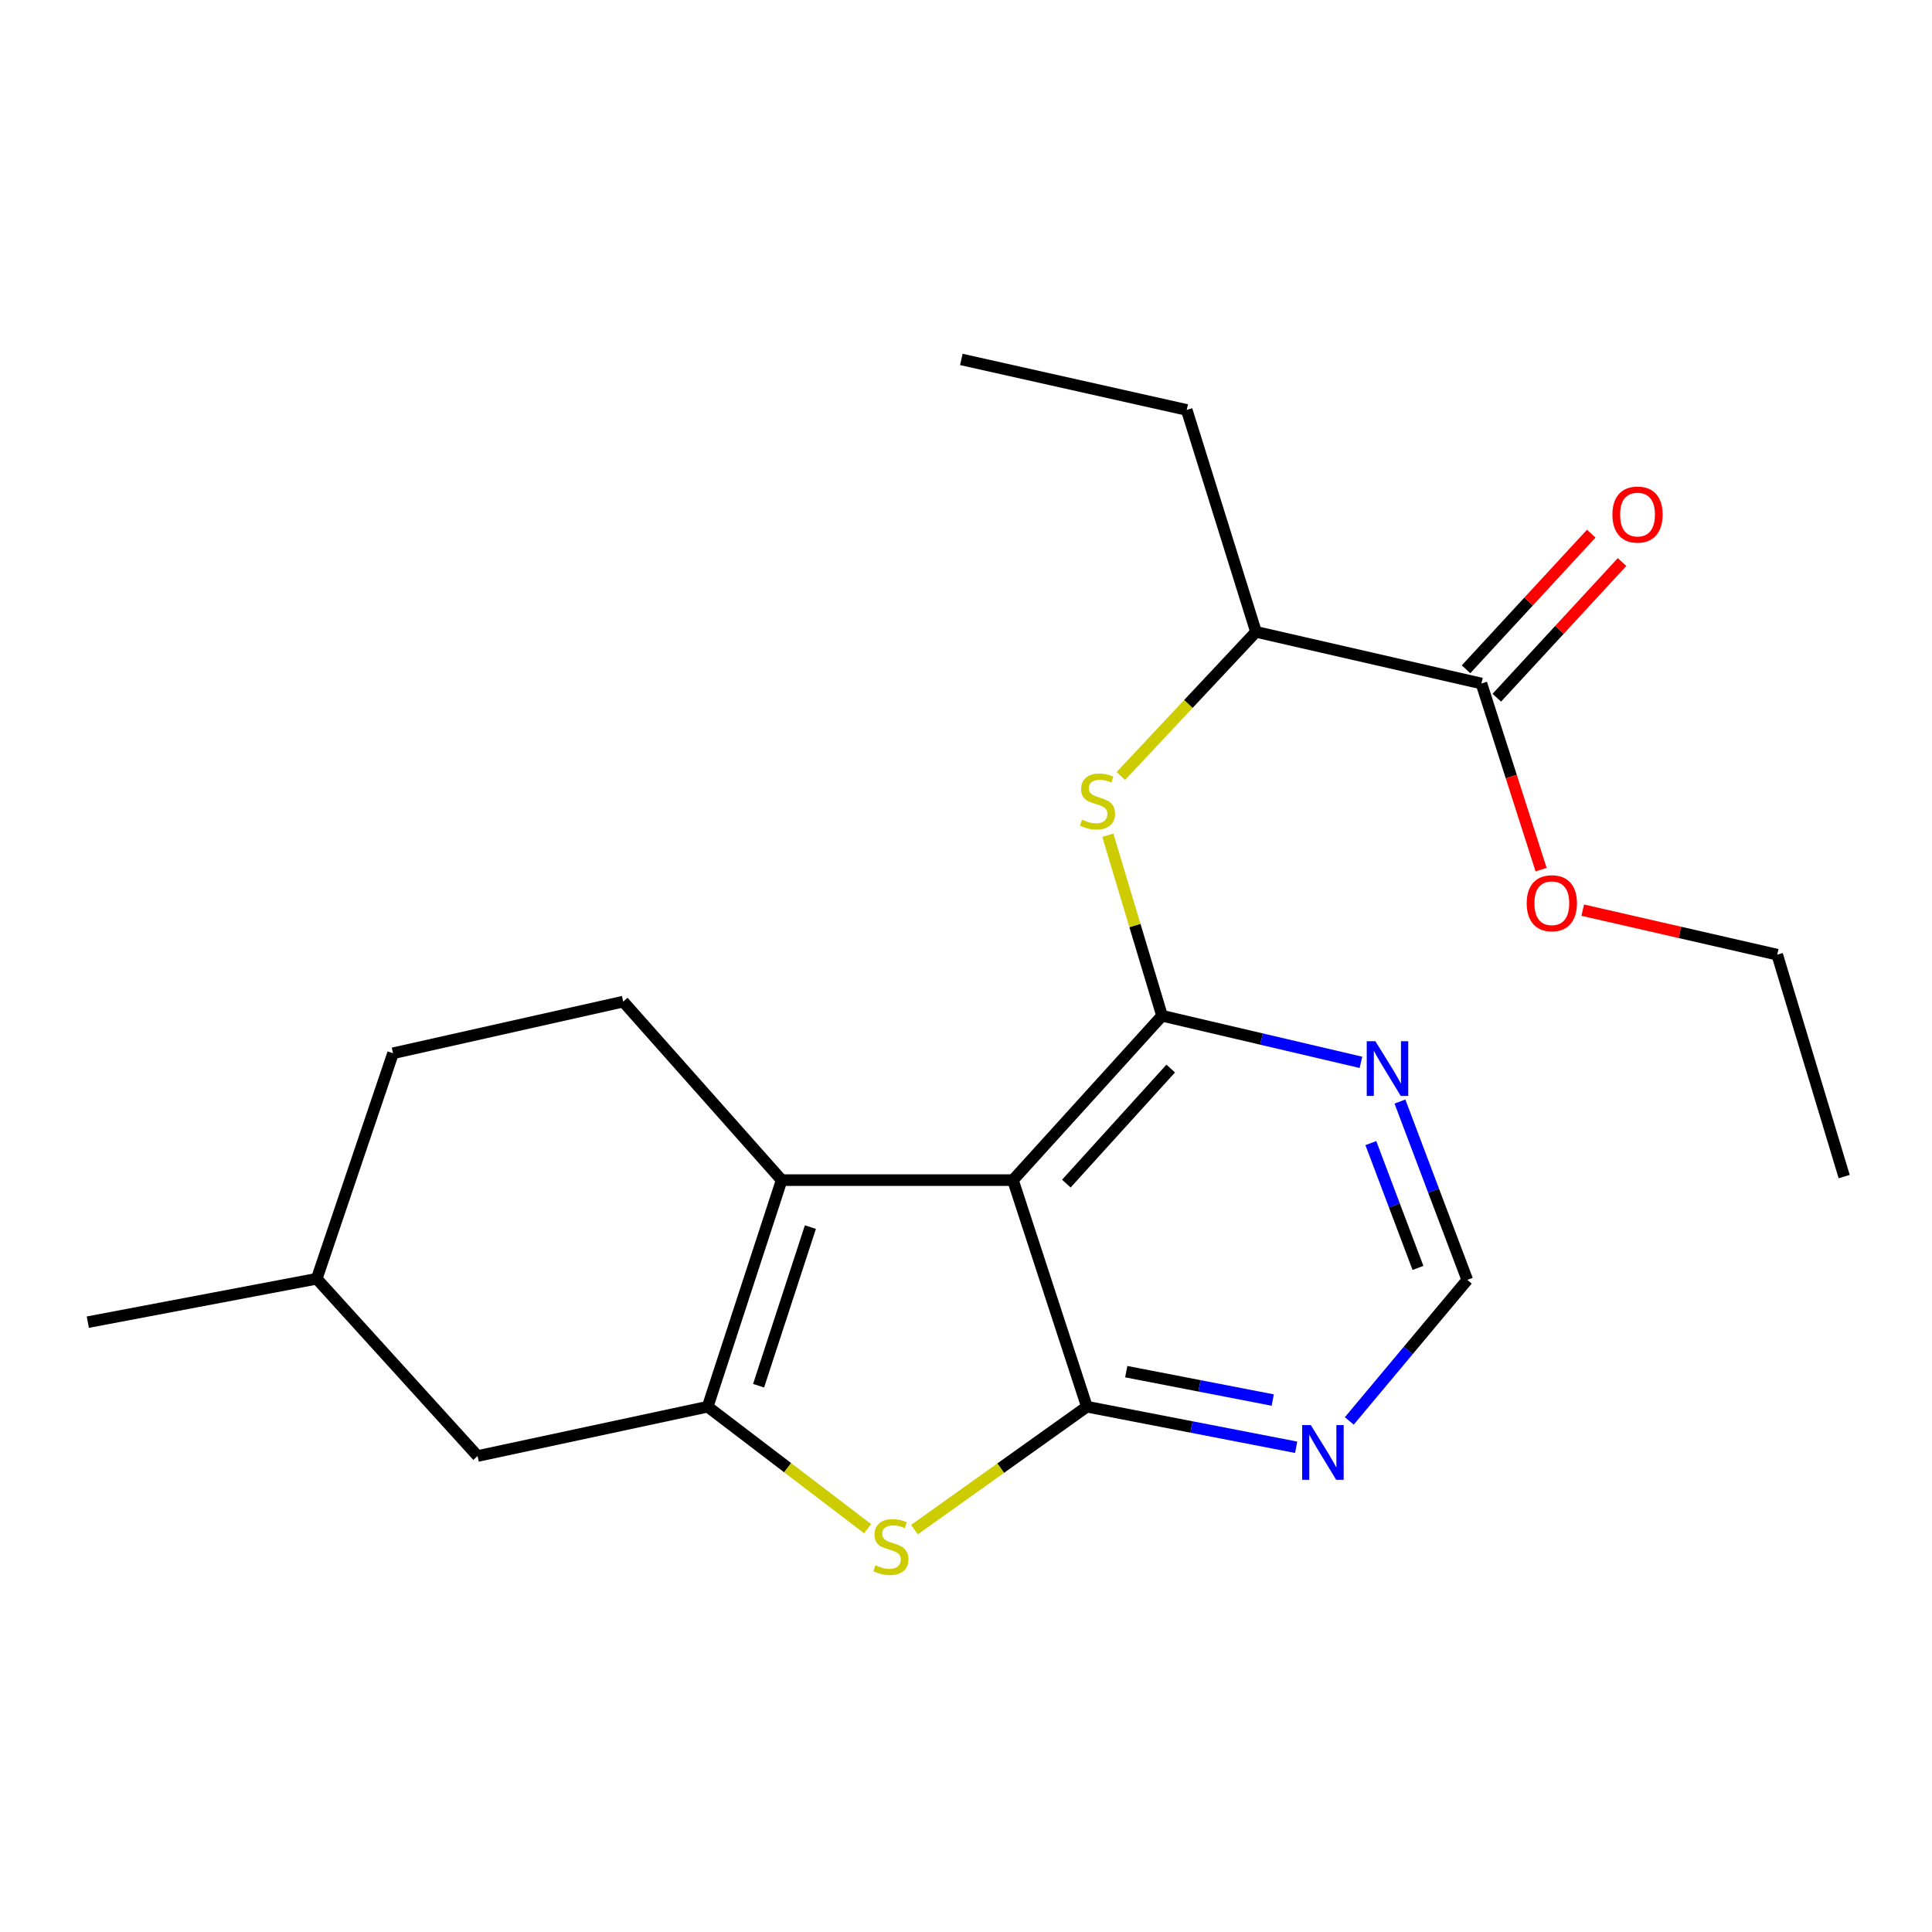 <?xml version='1.0' encoding='iso-8859-1'?>
<svg version='1.1' baseProfile='full'
              xmlns='http://www.w3.org/2000/svg'
                      xmlns:rdkit='http://www.rdkit.org/xml'
                      xmlns:xlink='http://www.w3.org/1999/xlink'
                  xml:space='preserve'
width='1000px' height='1000px' viewBox='0 0 1000 1000'>
<!-- END OF HEADER -->
<rect style='opacity:1.0;fill:#FFFFFF;stroke:none' width='1000' height='1000' x='0' y='0'> </rect>
<path class='bond-0' d='M 524.299,610.827 L 562.572,728.105' style='fill:none;fill-rule:evenodd;stroke:#000000;stroke-width:6px;stroke-linecap:butt;stroke-linejoin:miter;stroke-opacity:1' />
<path class='bond-2' d='M 524.299,610.827 L 404.588,610.827' style='fill:none;fill-rule:evenodd;stroke:#000000;stroke-width:6px;stroke-linecap:butt;stroke-linejoin:miter;stroke-opacity:1' />
<path class='bond-3' d='M 524.299,610.827 L 601.472,525.751' style='fill:none;fill-rule:evenodd;stroke:#000000;stroke-width:6px;stroke-linecap:butt;stroke-linejoin:miter;stroke-opacity:1' />
<path class='bond-3' d='M 551.936,612.635 L 605.957,553.082' style='fill:none;fill-rule:evenodd;stroke:#000000;stroke-width:6px;stroke-linecap:butt;stroke-linejoin:miter;stroke-opacity:1' />
<path class='bond-4' d='M 562.572,728.105 L 517.946,759.923' style='fill:none;fill-rule:evenodd;stroke:#000000;stroke-width:6px;stroke-linecap:butt;stroke-linejoin:miter;stroke-opacity:1' />
<path class='bond-4' d='M 517.946,759.923 L 473.319,791.74' style='fill:none;fill-rule:evenodd;stroke:#CCCC00;stroke-width:6px;stroke-linecap:butt;stroke-linejoin:miter;stroke-opacity:1' />
<path class='bond-6' d='M 562.572,728.105 L 616.731,738.604' style='fill:none;fill-rule:evenodd;stroke:#000000;stroke-width:6px;stroke-linecap:butt;stroke-linejoin:miter;stroke-opacity:1' />
<path class='bond-6' d='M 616.731,738.604 L 670.89,749.104' style='fill:none;fill-rule:evenodd;stroke:#0000FF;stroke-width:6px;stroke-linecap:butt;stroke-linejoin:miter;stroke-opacity:1' />
<path class='bond-6' d='M 582.947,709.966 L 620.858,717.316' style='fill:none;fill-rule:evenodd;stroke:#000000;stroke-width:6px;stroke-linecap:butt;stroke-linejoin:miter;stroke-opacity:1' />
<path class='bond-6' d='M 620.858,717.316 L 658.769,724.666' style='fill:none;fill-rule:evenodd;stroke:#0000FF;stroke-width:6px;stroke-linecap:butt;stroke-linejoin:miter;stroke-opacity:1' />
<path class='bond-1' d='M 366.29,728.105 L 404.588,610.827' style='fill:none;fill-rule:evenodd;stroke:#000000;stroke-width:6px;stroke-linecap:butt;stroke-linejoin:miter;stroke-opacity:1' />
<path class='bond-1' d='M 392.648,717.244 L 419.456,635.15' style='fill:none;fill-rule:evenodd;stroke:#000000;stroke-width:6px;stroke-linecap:butt;stroke-linejoin:miter;stroke-opacity:1' />
<path class='bond-12' d='M 366.29,728.105 L 247.194,753.632' style='fill:none;fill-rule:evenodd;stroke:#000000;stroke-width:6px;stroke-linecap:butt;stroke-linejoin:miter;stroke-opacity:1' />
<path class='bond-22' d='M 366.29,728.105 L 407.676,759.67' style='fill:none;fill-rule:evenodd;stroke:#000000;stroke-width:6px;stroke-linecap:butt;stroke-linejoin:miter;stroke-opacity:1' />
<path class='bond-22' d='M 407.676,759.67 L 449.063,791.235' style='fill:none;fill-rule:evenodd;stroke:#CCCC00;stroke-width:6px;stroke-linecap:butt;stroke-linejoin:miter;stroke-opacity:1' />
<path class='bond-9' d='M 404.588,610.827 L 322.572,518.439' style='fill:none;fill-rule:evenodd;stroke:#000000;stroke-width:6px;stroke-linecap:butt;stroke-linejoin:miter;stroke-opacity:1' />
<path class='bond-5' d='M 601.472,525.751 L 587.439,479.034' style='fill:none;fill-rule:evenodd;stroke:#000000;stroke-width:6px;stroke-linecap:butt;stroke-linejoin:miter;stroke-opacity:1' />
<path class='bond-5' d='M 587.439,479.034 L 573.407,432.316' style='fill:none;fill-rule:evenodd;stroke:#CCCC00;stroke-width:6px;stroke-linecap:butt;stroke-linejoin:miter;stroke-opacity:1' />
<path class='bond-7' d='M 601.472,525.751 L 652.947,537.81' style='fill:none;fill-rule:evenodd;stroke:#000000;stroke-width:6px;stroke-linecap:butt;stroke-linejoin:miter;stroke-opacity:1' />
<path class='bond-7' d='M 652.947,537.81 L 704.423,549.868' style='fill:none;fill-rule:evenodd;stroke:#0000FF;stroke-width:6px;stroke-linecap:butt;stroke-linejoin:miter;stroke-opacity:1' />
<path class='bond-11' d='M 580.144,401.652 L 615.119,364.35' style='fill:none;fill-rule:evenodd;stroke:#CCCC00;stroke-width:6px;stroke-linecap:butt;stroke-linejoin:miter;stroke-opacity:1' />
<path class='bond-11' d='M 615.119,364.35 L 650.094,327.048' style='fill:none;fill-rule:evenodd;stroke:#000000;stroke-width:6px;stroke-linecap:butt;stroke-linejoin:miter;stroke-opacity:1' />
<path class='bond-23' d='M 698.392,735.468 L 728.924,698.964' style='fill:none;fill-rule:evenodd;stroke:#0000FF;stroke-width:6px;stroke-linecap:butt;stroke-linejoin:miter;stroke-opacity:1' />
<path class='bond-23' d='M 728.924,698.964 L 759.456,662.461' style='fill:none;fill-rule:evenodd;stroke:#000000;stroke-width:6px;stroke-linecap:butt;stroke-linejoin:miter;stroke-opacity:1' />
<path class='bond-10' d='M 724.609,570.169 L 742.033,616.315' style='fill:none;fill-rule:evenodd;stroke:#0000FF;stroke-width:6px;stroke-linecap:butt;stroke-linejoin:miter;stroke-opacity:1' />
<path class='bond-10' d='M 742.033,616.315 L 759.456,662.461' style='fill:none;fill-rule:evenodd;stroke:#000000;stroke-width:6px;stroke-linecap:butt;stroke-linejoin:miter;stroke-opacity:1' />
<path class='bond-10' d='M 709.55,591.672 L 721.746,623.974' style='fill:none;fill-rule:evenodd;stroke:#0000FF;stroke-width:6px;stroke-linecap:butt;stroke-linejoin:miter;stroke-opacity:1' />
<path class='bond-10' d='M 721.746,623.974 L 733.943,656.277' style='fill:none;fill-rule:evenodd;stroke:#000000;stroke-width:6px;stroke-linecap:butt;stroke-linejoin:miter;stroke-opacity:1' />
<path class='bond-8' d='M 766.781,353.78 L 650.094,327.048' style='fill:none;fill-rule:evenodd;stroke:#000000;stroke-width:6px;stroke-linecap:butt;stroke-linejoin:miter;stroke-opacity:1' />
<path class='bond-13' d='M 774.747,361.135 L 807.158,326.028' style='fill:none;fill-rule:evenodd;stroke:#000000;stroke-width:6px;stroke-linecap:butt;stroke-linejoin:miter;stroke-opacity:1' />
<path class='bond-13' d='M 807.158,326.028 L 839.569,290.921' style='fill:none;fill-rule:evenodd;stroke:#FF0000;stroke-width:6px;stroke-linecap:butt;stroke-linejoin:miter;stroke-opacity:1' />
<path class='bond-13' d='M 758.814,346.426 L 791.225,311.319' style='fill:none;fill-rule:evenodd;stroke:#000000;stroke-width:6px;stroke-linecap:butt;stroke-linejoin:miter;stroke-opacity:1' />
<path class='bond-13' d='M 791.225,311.319 L 823.636,276.211' style='fill:none;fill-rule:evenodd;stroke:#FF0000;stroke-width:6px;stroke-linecap:butt;stroke-linejoin:miter;stroke-opacity:1' />
<path class='bond-15' d='M 766.781,353.78 L 782.228,401.954' style='fill:none;fill-rule:evenodd;stroke:#000000;stroke-width:6px;stroke-linecap:butt;stroke-linejoin:miter;stroke-opacity:1' />
<path class='bond-15' d='M 782.228,401.954 L 797.675,450.128' style='fill:none;fill-rule:evenodd;stroke:#FF0000;stroke-width:6px;stroke-linecap:butt;stroke-linejoin:miter;stroke-opacity:1' />
<path class='bond-14' d='M 322.572,518.439 L 203.439,545.171' style='fill:none;fill-rule:evenodd;stroke:#000000;stroke-width:6px;stroke-linecap:butt;stroke-linejoin:miter;stroke-opacity:1' />
<path class='bond-17' d='M 650.094,327.048 L 614.242,212.18' style='fill:none;fill-rule:evenodd;stroke:#000000;stroke-width:6px;stroke-linecap:butt;stroke-linejoin:miter;stroke-opacity:1' />
<path class='bond-24' d='M 247.194,753.632 L 163.937,661.882' style='fill:none;fill-rule:evenodd;stroke:#000000;stroke-width:6px;stroke-linecap:butt;stroke-linejoin:miter;stroke-opacity:1' />
<path class='bond-16' d='M 203.439,545.171 L 163.937,661.882' style='fill:none;fill-rule:evenodd;stroke:#000000;stroke-width:6px;stroke-linecap:butt;stroke-linejoin:miter;stroke-opacity:1' />
<path class='bond-18' d='M 819.215,471.093 L 869.551,482.616' style='fill:none;fill-rule:evenodd;stroke:#FF0000;stroke-width:6px;stroke-linecap:butt;stroke-linejoin:miter;stroke-opacity:1' />
<path class='bond-18' d='M 869.551,482.616 L 919.886,494.14' style='fill:none;fill-rule:evenodd;stroke:#000000;stroke-width:6px;stroke-linecap:butt;stroke-linejoin:miter;stroke-opacity:1' />
<path class='bond-19' d='M 163.937,661.882 L 45.455,684.35' style='fill:none;fill-rule:evenodd;stroke:#000000;stroke-width:6px;stroke-linecap:butt;stroke-linejoin:miter;stroke-opacity:1' />
<path class='bond-20' d='M 614.242,212.18 L 497.591,186.038' style='fill:none;fill-rule:evenodd;stroke:#000000;stroke-width:6px;stroke-linecap:butt;stroke-linejoin:miter;stroke-opacity:1' />
<path class='bond-21' d='M 919.886,494.14 L 954.545,609.008' style='fill:none;fill-rule:evenodd;stroke:#000000;stroke-width:6px;stroke-linecap:butt;stroke-linejoin:miter;stroke-opacity:1' />
<path  class='atom-5' d='M 453.124 810.155
Q 453.444 810.275, 454.764 810.835
Q 456.084 811.395, 457.524 811.755
Q 459.004 812.075, 460.444 812.075
Q 463.124 812.075, 464.684 810.795
Q 466.244 809.475, 466.244 807.195
Q 466.244 805.635, 465.444 804.675
Q 464.684 803.715, 463.484 803.195
Q 462.284 802.675, 460.284 802.075
Q 457.764 801.315, 456.244 800.595
Q 454.764 799.875, 453.684 798.355
Q 452.644 796.835, 452.644 794.275
Q 452.644 790.715, 455.044 788.515
Q 457.484 786.315, 462.284 786.315
Q 465.564 786.315, 469.284 787.875
L 468.364 790.955
Q 464.964 789.555, 462.404 789.555
Q 459.644 789.555, 458.124 790.715
Q 456.604 791.835, 456.644 793.795
Q 456.644 795.315, 457.404 796.235
Q 458.204 797.155, 459.324 797.675
Q 460.484 798.195, 462.404 798.795
Q 464.964 799.595, 466.484 800.395
Q 468.004 801.195, 469.084 802.835
Q 470.204 804.435, 470.204 807.195
Q 470.204 811.115, 467.564 813.235
Q 464.964 815.315, 460.604 815.315
Q 458.084 815.315, 456.164 814.755
Q 454.284 814.235, 452.044 813.315
L 453.124 810.155
' fill='#CCCC00'/>
<path  class='atom-6' d='M 560.066 424.253
Q 560.386 424.373, 561.706 424.933
Q 563.026 425.493, 564.466 425.853
Q 565.946 426.173, 567.386 426.173
Q 570.066 426.173, 571.626 424.893
Q 573.186 423.573, 573.186 421.293
Q 573.186 419.733, 572.386 418.773
Q 571.626 417.813, 570.426 417.293
Q 569.226 416.773, 567.226 416.173
Q 564.706 415.413, 563.186 414.693
Q 561.706 413.973, 560.626 412.453
Q 559.586 410.933, 559.586 408.373
Q 559.586 404.813, 561.986 402.613
Q 564.426 400.413, 569.226 400.413
Q 572.506 400.413, 576.226 401.973
L 575.306 405.053
Q 571.906 403.653, 569.346 403.653
Q 566.586 403.653, 565.066 404.813
Q 563.546 405.933, 563.586 407.893
Q 563.586 409.413, 564.346 410.333
Q 565.146 411.253, 566.266 411.773
Q 567.426 412.293, 569.346 412.893
Q 571.906 413.693, 573.426 414.493
Q 574.946 415.293, 576.026 416.933
Q 577.146 418.533, 577.146 421.293
Q 577.146 425.213, 574.506 427.333
Q 571.906 429.413, 567.546 429.413
Q 565.026 429.413, 563.106 428.853
Q 561.226 428.333, 558.986 427.413
L 560.066 424.253
' fill='#CCCC00'/>
<path  class='atom-7' d='M 678.481 737.629
L 687.761 752.629
Q 688.681 754.109, 690.161 756.789
Q 691.641 759.469, 691.721 759.629
L 691.721 737.629
L 695.481 737.629
L 695.481 765.949
L 691.601 765.949
L 681.641 749.549
Q 680.481 747.629, 679.241 745.429
Q 678.041 743.229, 677.681 742.549
L 677.681 765.949
L 674.001 765.949
L 674.001 737.629
L 678.481 737.629
' fill='#0000FF'/>
<path  class='atom-8' d='M 711.899 538.926
L 721.179 553.926
Q 722.099 555.406, 723.579 558.086
Q 725.059 560.766, 725.139 560.926
L 725.139 538.926
L 728.899 538.926
L 728.899 567.246
L 725.019 567.246
L 715.059 550.846
Q 713.899 548.926, 712.659 546.726
Q 711.459 544.526, 711.099 543.846
L 711.099 567.246
L 707.419 567.246
L 707.419 538.926
L 711.899 538.926
' fill='#0000FF'/>
<path  class='atom-14' d='M 834.58 266.339
Q 834.58 259.539, 837.94 255.739
Q 841.3 251.939, 847.58 251.939
Q 853.86 251.939, 857.22 255.739
Q 860.58 259.539, 860.58 266.339
Q 860.58 273.219, 857.18 277.139
Q 853.78 281.019, 847.58 281.019
Q 841.34 281.019, 837.94 277.139
Q 834.58 273.259, 834.58 266.339
M 847.58 277.819
Q 851.9 277.819, 854.22 274.939
Q 856.58 272.019, 856.58 266.339
Q 856.58 260.779, 854.22 257.979
Q 851.9 255.139, 847.58 255.139
Q 843.26 255.139, 840.9 257.939
Q 838.58 260.739, 838.58 266.339
Q 838.58 272.059, 840.9 274.939
Q 843.26 277.819, 847.58 277.819
' fill='#FF0000'/>
<path  class='atom-16' d='M 790.223 467.512
Q 790.223 460.712, 793.583 456.912
Q 796.943 453.112, 803.223 453.112
Q 809.503 453.112, 812.863 456.912
Q 816.223 460.712, 816.223 467.512
Q 816.223 474.392, 812.823 478.312
Q 809.423 482.192, 803.223 482.192
Q 796.983 482.192, 793.583 478.312
Q 790.223 474.432, 790.223 467.512
M 803.223 478.992
Q 807.543 478.992, 809.863 476.112
Q 812.223 473.192, 812.223 467.512
Q 812.223 461.952, 809.863 459.152
Q 807.543 456.312, 803.223 456.312
Q 798.903 456.312, 796.543 459.112
Q 794.223 461.912, 794.223 467.512
Q 794.223 473.232, 796.543 476.112
Q 798.903 478.992, 803.223 478.992
' fill='#FF0000'/>
</svg>
